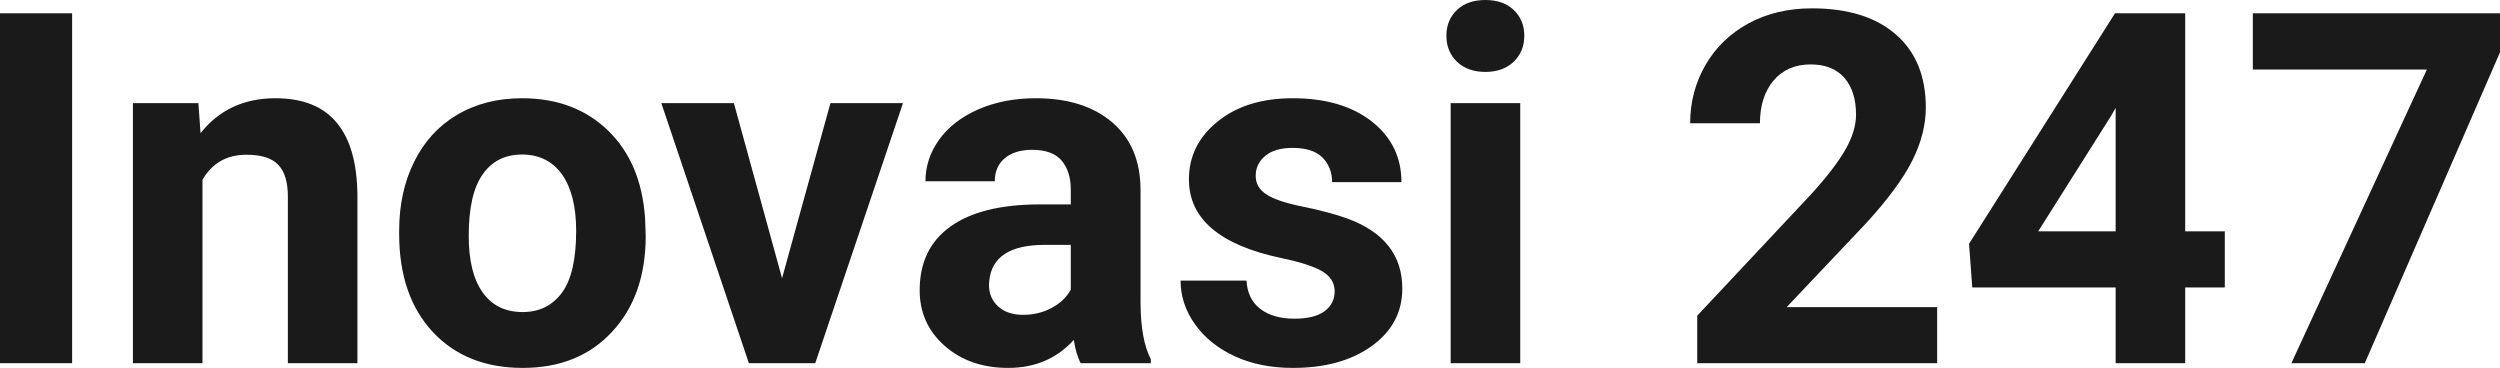<?xml version="1.0" encoding="UTF-8" standalone="yes"?>
<svg xmlns="http://www.w3.org/2000/svg" width="100%" height="100%" viewBox="0 0 116.808 17.194" fill="rgb(26, 26, 26)">
  <path d="M3.37 0.62L3.37 16.97L0 16.97L0 0.62L3.37 0.62ZM6.21 4.82L9.27 4.82L9.37 6.22Q10.67 4.59 12.86 4.59L12.86 4.59Q14.79 4.59 15.73 5.73Q16.68 6.86 16.70 9.12L16.70 9.12L16.70 16.97L13.45 16.97L13.45 9.20Q13.45 8.16 13.00 7.70Q12.56 7.23 11.51 7.23L11.51 7.23Q10.14 7.23 9.46 8.40L9.46 8.40L9.46 16.97L6.21 16.97L6.21 4.82ZM18.65 10.93L18.65 10.78Q18.65 8.97 19.35 7.56Q20.05 6.14 21.35 5.37Q22.66 4.59 24.39 4.59L24.39 4.59Q26.85 4.59 28.41 6.10Q29.96 7.60 30.14 10.19L30.14 10.19L30.17 11.02Q30.17 13.81 28.60 15.50Q27.04 17.19 24.42 17.19Q21.79 17.19 20.22 15.51Q18.65 13.82 18.65 10.93L18.65 10.93ZM21.90 11.02L21.90 11.02Q21.90 12.75 22.55 13.66Q23.20 14.58 24.42 14.58L24.42 14.58Q25.59 14.58 26.26 13.67Q26.92 12.77 26.92 10.78L26.92 10.78Q26.92 9.09 26.26 8.15Q25.59 7.22 24.39 7.22L24.39 7.22Q23.20 7.22 22.55 8.15Q21.90 9.07 21.90 11.02ZM34.29 4.82L36.54 13.00L38.80 4.82L42.19 4.82L38.09 16.97L34.99 16.97L30.90 4.82L34.29 4.82ZM53.77 16.97L50.49 16.97Q50.27 16.53 50.17 15.88L50.17 15.88Q48.99 17.19 47.10 17.19L47.10 17.19Q45.31 17.19 44.14 16.16Q42.97 15.13 42.97 13.56L42.97 13.56Q42.97 11.62 44.40 10.59Q45.83 9.56 48.54 9.55L48.54 9.55L50.03 9.55L50.03 8.85Q50.03 8.01 49.60 7.50Q49.17 7.00 48.23 7.00L48.23 7.00Q47.42 7.00 46.95 7.39Q46.48 7.78 46.48 8.47L46.48 8.47L43.24 8.47Q43.24 7.41 43.89 6.51Q44.54 5.62 45.73 5.10Q46.92 4.59 48.40 4.59L48.40 4.59Q50.65 4.59 51.97 5.72Q53.29 6.85 53.29 8.89L53.29 8.89L53.29 14.16Q53.30 15.89 53.77 16.78L53.77 16.78L53.77 16.97ZM47.81 14.71L47.81 14.71Q48.53 14.71 49.13 14.39Q49.74 14.07 50.03 13.53L50.03 13.53L50.03 11.44L48.82 11.44Q46.38 11.44 46.22 13.13L46.22 13.13L46.21 13.32Q46.21 13.93 46.64 14.32Q47.07 14.71 47.81 14.71ZM62.36 13.61L62.36 13.61Q62.36 13.02 61.77 12.67Q61.18 12.33 59.88 12.06L59.88 12.06Q55.55 11.15 55.55 8.38L55.55 8.38Q55.55 6.76 56.89 5.68Q58.23 4.59 60.40 4.59L60.40 4.59Q62.71 4.59 64.10 5.68Q65.48 6.77 65.48 8.51L65.48 8.51L62.24 8.51Q62.24 7.82 61.79 7.36Q61.34 6.91 60.39 6.91L60.39 6.91Q59.57 6.91 59.12 7.28Q58.67 7.65 58.67 8.22L58.67 8.22Q58.67 8.76 59.18 9.09Q59.69 9.42 60.90 9.66Q62.12 9.91 62.95 10.21L62.95 10.21Q65.52 11.15 65.52 13.48L65.52 13.48Q65.52 15.14 64.09 16.17Q62.67 17.19 60.41 17.19L60.41 17.19Q58.88 17.19 57.70 16.65Q56.51 16.10 55.84 15.16Q55.16 14.21 55.16 13.11L55.16 13.11L58.24 13.11Q58.29 13.97 58.88 14.43Q59.48 14.89 60.48 14.89L60.48 14.89Q61.41 14.89 61.89 14.54Q62.36 14.18 62.36 13.61ZM71.03 4.82L71.03 16.97L67.78 16.97L67.78 4.82L71.03 4.82ZM67.58 1.67L67.58 1.67Q67.58 0.94 68.07 0.47Q68.56 0 69.40 0L69.40 0Q70.24 0 70.73 0.47Q71.22 0.94 71.22 1.67L71.22 1.67Q71.22 2.41 70.72 2.89Q70.22 3.36 69.40 3.36Q68.58 3.36 68.08 2.89Q67.58 2.41 67.58 1.67ZM90.51 14.35L90.51 16.97L79.30 16.97L79.30 14.75L84.59 9.11Q85.68 7.92 86.20 7.03Q86.72 6.14 86.72 5.35L86.72 5.35Q86.72 4.26 86.17 3.63Q85.62 3.01 84.60 3.01L84.60 3.01Q83.50 3.01 82.86 3.77Q82.23 4.53 82.23 5.76L82.23 5.76L78.97 5.76Q78.97 4.27 79.69 3.03Q80.40 1.80 81.70 1.09Q83.00 0.39 84.66 0.39L84.66 0.39Q87.18 0.39 88.58 1.61Q89.98 2.82 89.98 5.03L89.98 5.03Q89.98 6.24 89.35 7.50Q88.72 8.76 87.19 10.43L87.19 10.43L83.48 14.35L90.51 14.35ZM102.10 0.62L102.10 10.81L103.95 10.81L103.95 13.43L102.10 13.43L102.10 16.97L98.85 16.97L98.85 13.43L92.15 13.43L92 11.39L98.82 0.62L102.10 0.62ZM98.64 5.41L95.23 10.81L98.85 10.81L98.85 5.04L98.64 5.41ZM116.81 0.62L116.81 2.44L110.49 16.97L107.06 16.97L113.39 3.25L105.26 3.25L105.26 0.62L116.81 0.62Z" preserveAspectRatio="none"/>
</svg>